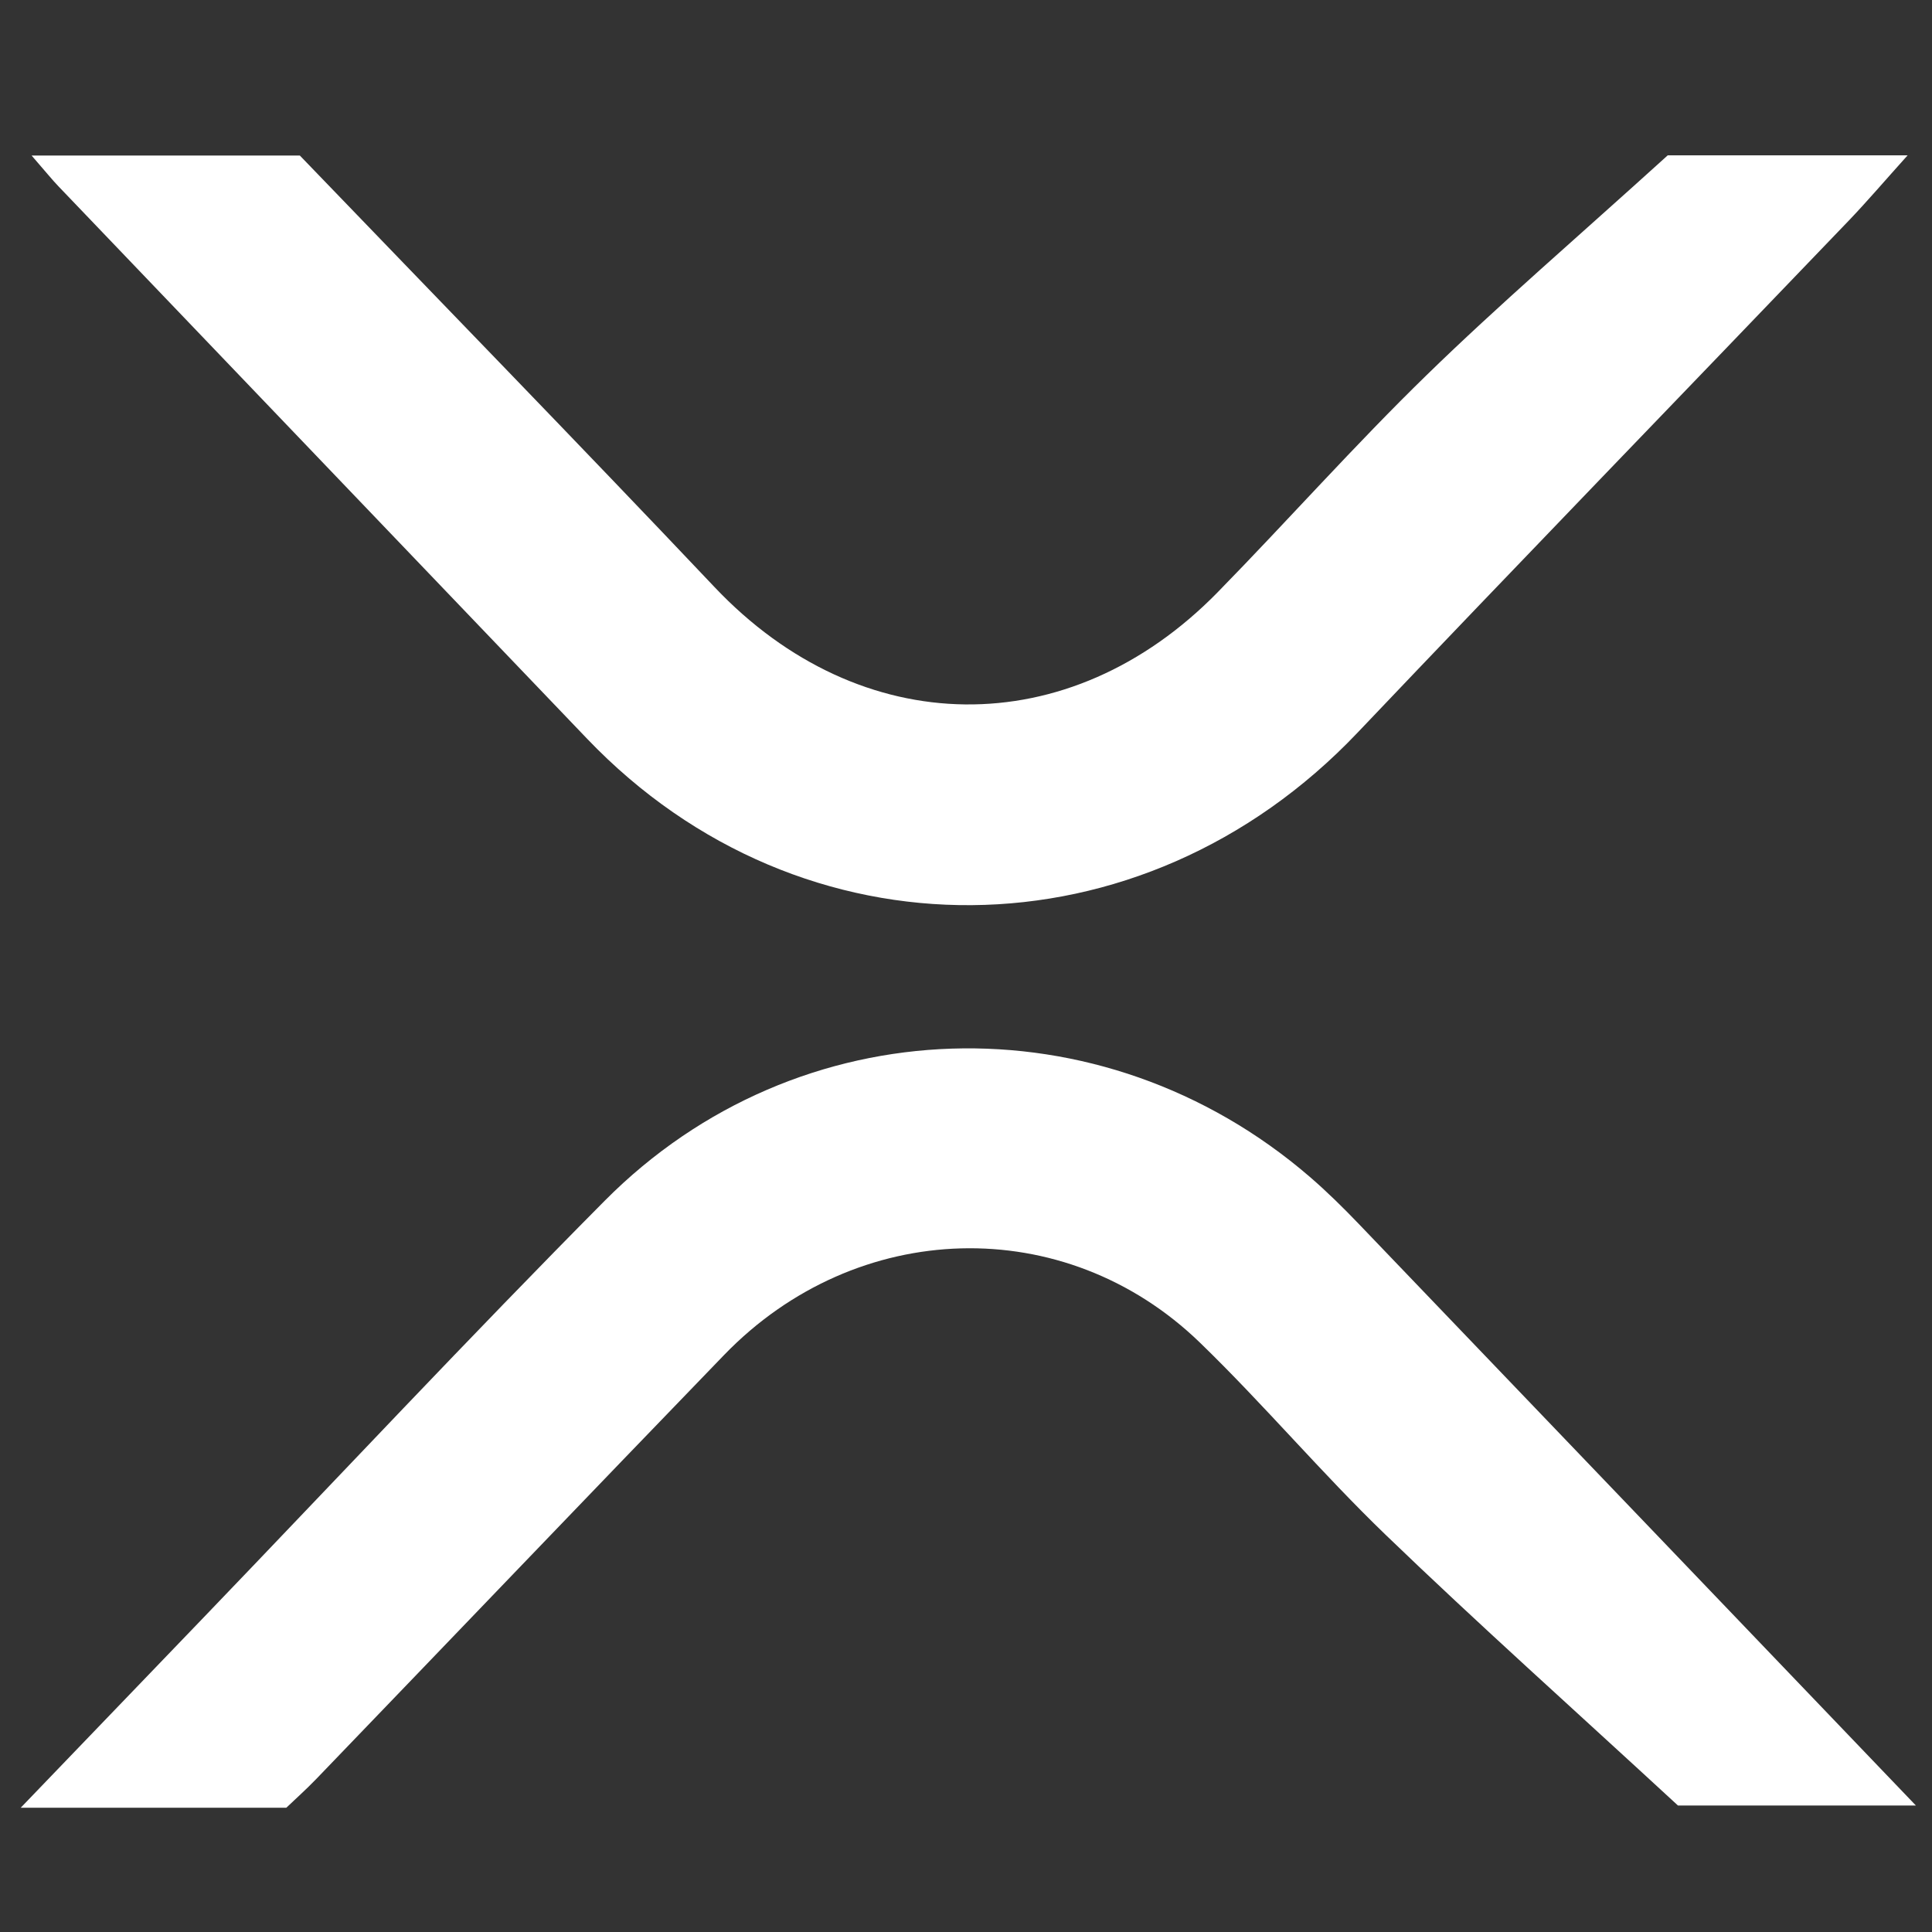 <svg xmlns="http://www.w3.org/2000/svg" width="55" height="55" fill="none" style=""><rect width="100%" height="100%" fill="#333333" stroke="none"/><rect id="backgroundrect" width="100%" height="100%" x="0" y="0" fill="none" stroke="none"/><g class="currentLayer" style=""><title>Layer 1</title><path d="M8.15 51.462H.59l5.201-5.41c3.805-3.96 7.557-7.972 11.425-11.87 5.492-5.533 14.148-5.787 20.073-.678.488.421.95.877 1.397 1.343C43.92 40.306 49.15 45.77 54.542 51.4h-6.773c-2.98-2.75-5.698-5.178-8.32-7.704-1.827-1.76-3.468-3.711-5.29-5.475-3.846-3.723-9.777-3.547-13.546.353-3.88 4.015-7.74 8.05-11.612 12.072-.286.297-.594.571-.85.816zM1.689 5.33c5.008 5.236 10.018 10.469 15.027 15.703 6.113 6.387 15.78 6.296 21.925-.17 4.641-4.881 9.328-9.72 13.99-14.583.518-.541 1.005-1.113 1.675-1.858h-6.829c-2.634 2.388-4.81 4.255-6.86 6.252-2.049 1.994-3.95 4.138-5.95 6.183-4.235 4.332-10.177 4.238-14.323-.141-3.901-4.12-7.86-8.184-11.808-12.288H.9c.382.438.575.68.788.902z" fill="#ffffff" id="svg_1" class="selected" fill-opacity="1"/></g></svg>